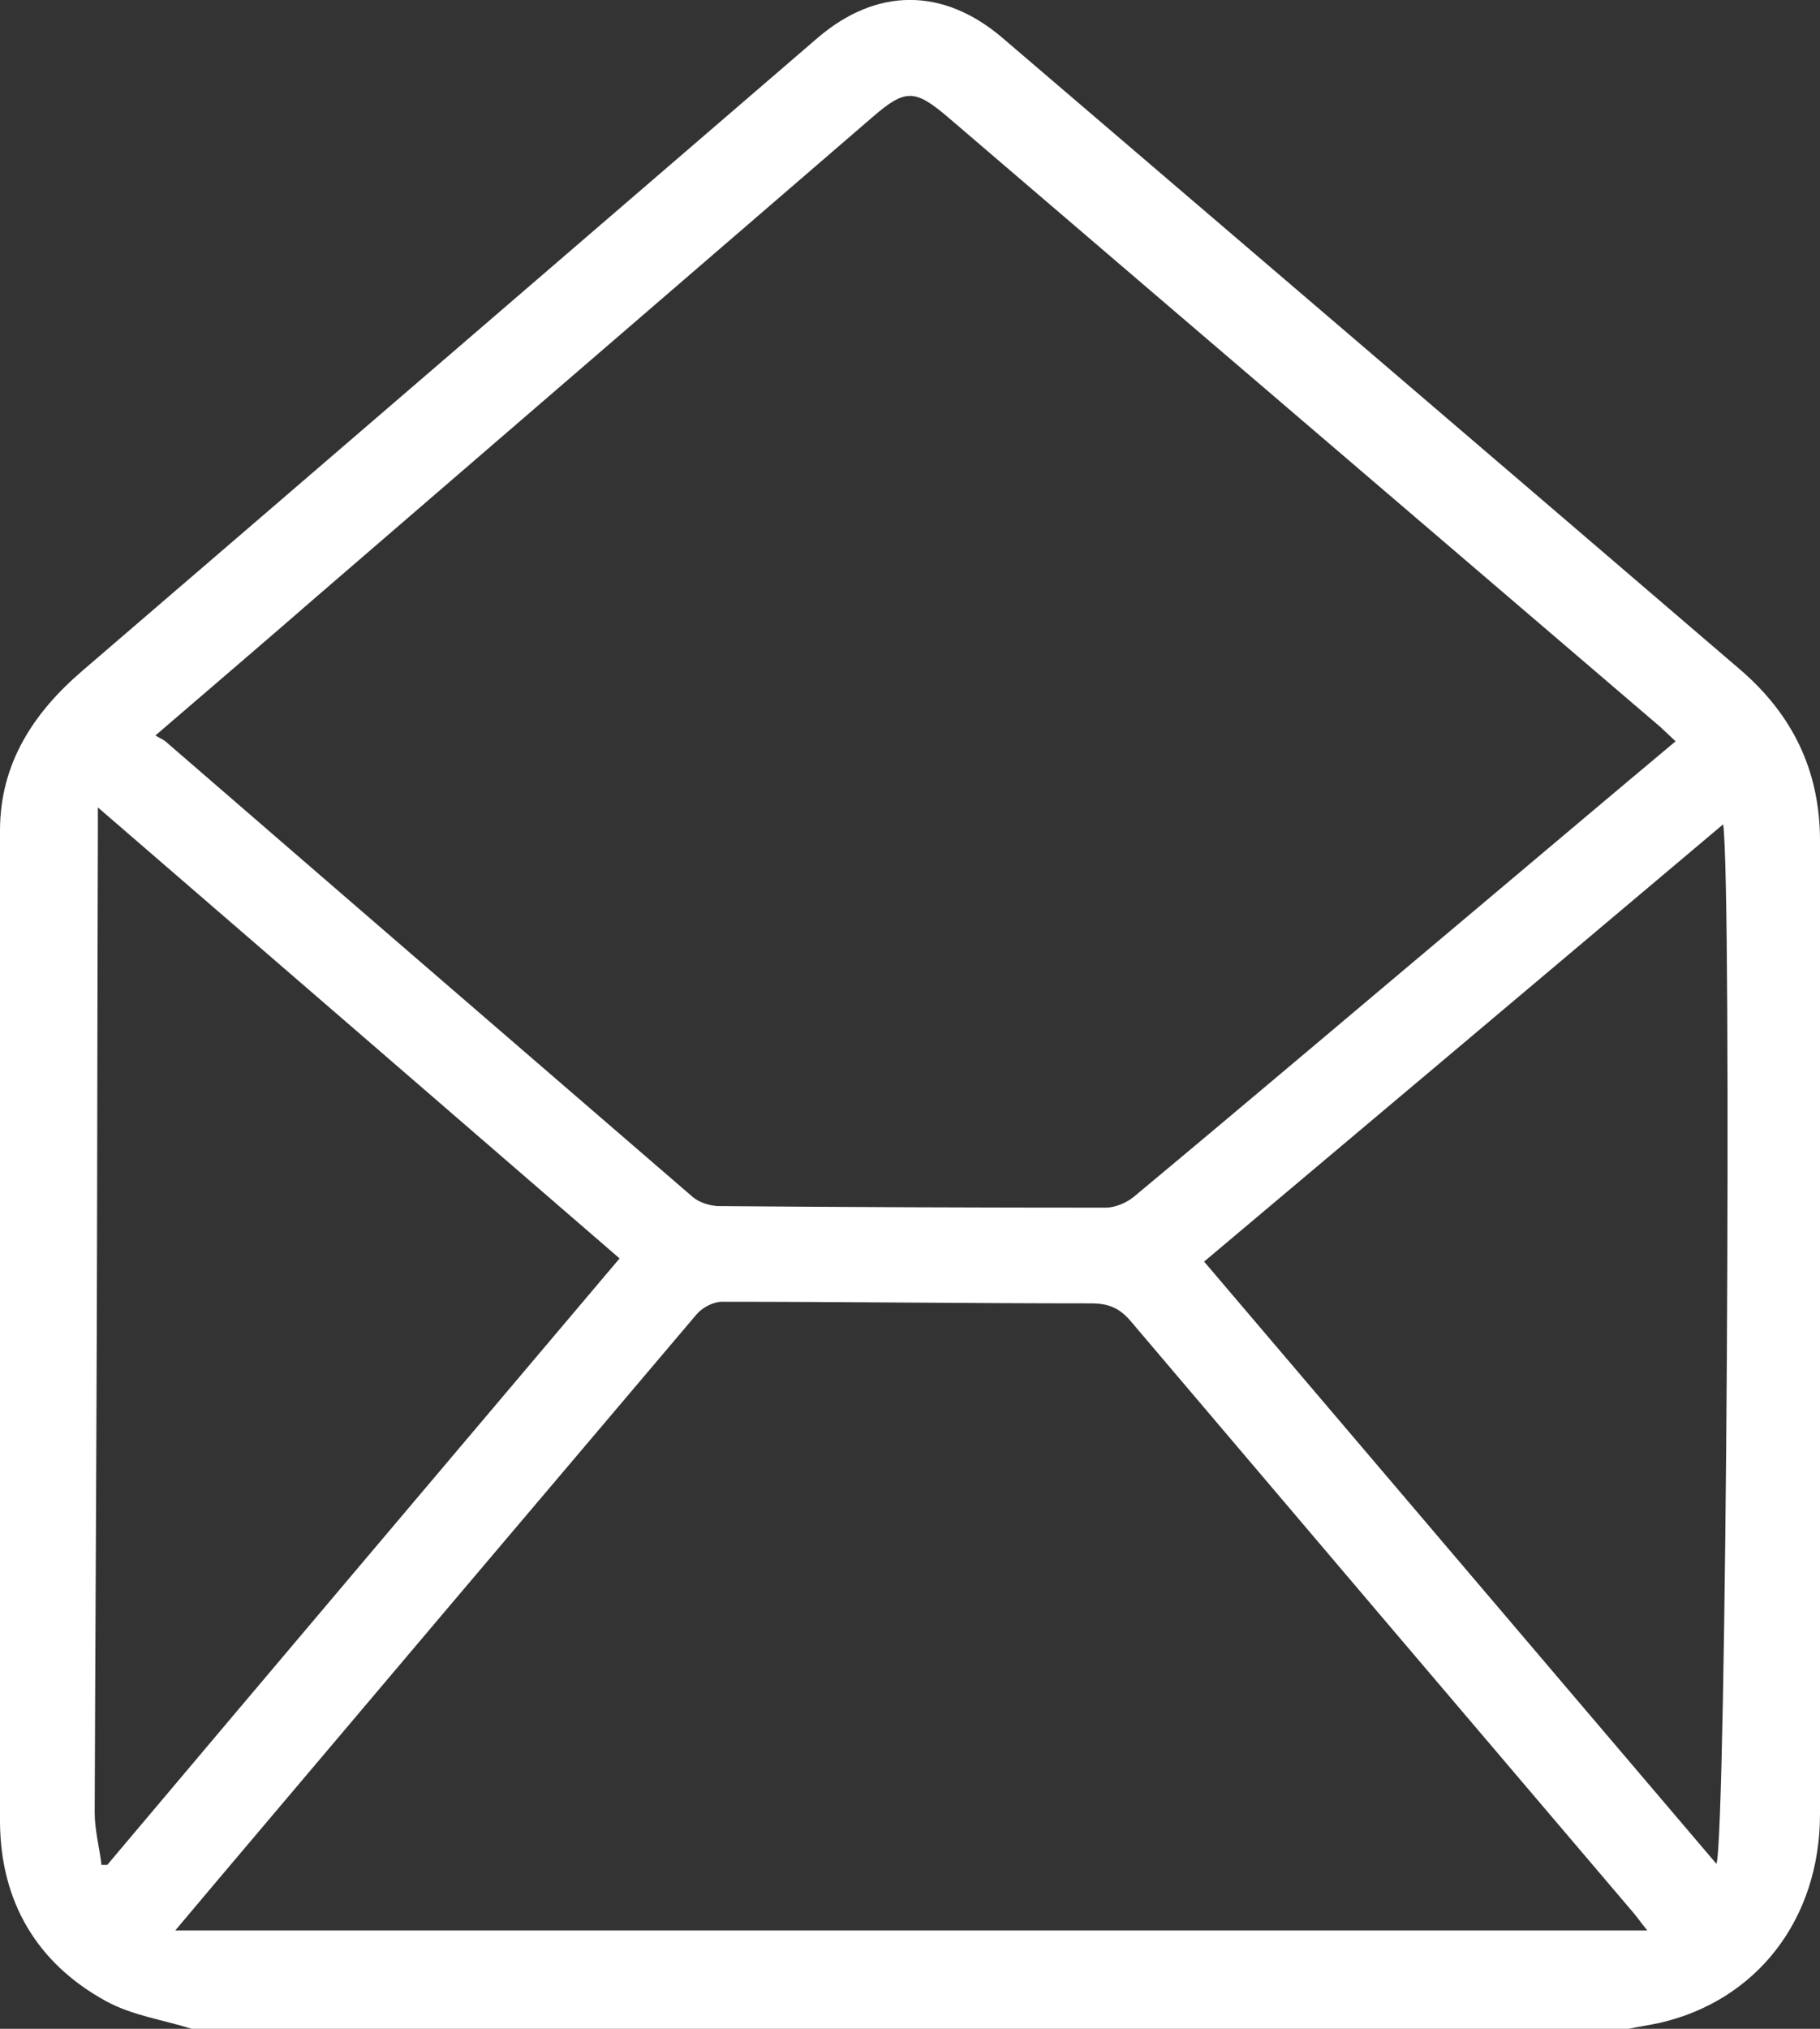 <svg width="35" height="39" viewBox="0 0 35 39" fill="none" xmlns="http://www.w3.org/2000/svg">
<rect x="0" y="0" width="35" height="39" fill="#333333" stroke="none"/>
<g clip-path="url(#clip0_58_15296)">
<path d="M3.683 39C3.14 38.827 2.546 38.746 2.043 38.471C0.704 37.74 0.01 36.55 2.33669e-05 35.026C-0.02 28.673 -0.01 22.321 2.33669e-05 15.968C2.33669e-05 14.677 0.644 13.701 1.58 12.898C6.3 8.843 11.009 4.787 15.719 0.732C16.856 -0.244 18.134 -0.244 19.271 0.722C24.001 4.767 28.731 8.812 33.46 12.868C34.467 13.732 35 14.809 35 16.161C35 22.402 35 28.633 35 34.873C35 36.896 33.782 38.461 31.911 38.888C31.719 38.929 31.518 38.959 31.317 39C22.099 39 12.891 39 3.683 39ZM2.989 14.138C3.069 14.189 3.13 14.21 3.18 14.25C6.561 17.177 9.943 20.095 13.324 23.012C13.444 23.113 13.636 23.174 13.797 23.185C16.282 23.205 18.778 23.215 21.264 23.215C21.445 23.215 21.656 23.124 21.797 23.012C24.021 21.162 26.225 19.292 28.439 17.432C29.697 16.375 30.945 15.318 32.223 14.25C32.112 14.149 32.021 14.057 31.931 13.976C27.372 10.073 22.803 6.17 18.235 2.257C17.591 1.708 17.41 1.708 16.785 2.246C13.233 5.306 9.691 8.365 6.139 11.425C5.112 12.319 4.076 13.203 2.989 14.138ZM31.679 37.109C31.538 36.937 31.478 36.845 31.407 36.764C28.187 32.983 24.967 29.192 21.747 25.4C21.525 25.136 21.304 25.055 20.982 25.055C18.617 25.055 16.252 25.024 13.887 25.024C13.716 25.024 13.505 25.136 13.394 25.268C10.375 28.826 7.356 32.393 4.347 35.951C4.035 36.317 3.733 36.683 3.371 37.109C12.841 37.109 22.21 37.109 31.679 37.109ZM11.915 24.191C8.574 21.304 5.263 18.438 1.882 15.521C1.882 15.744 1.882 15.877 1.882 16.019C1.872 19.109 1.872 22.189 1.862 25.278C1.852 28.47 1.832 31.651 1.821 34.843C1.821 35.178 1.912 35.514 1.952 35.849C1.993 35.849 2.033 35.849 2.063 35.849C5.344 31.956 8.624 28.084 11.915 24.191ZM33.138 15.846C29.787 18.672 26.476 21.457 23.156 24.252C26.446 28.114 29.717 31.966 33.008 35.829C33.199 35.331 33.309 17.076 33.138 15.846Z" fill="white"/>
</g>
<defs>
<clipPath id="clip0_58_15296">
<rect width="35" height="39" fill="white"/>
</clipPath>
</defs>
</svg>
